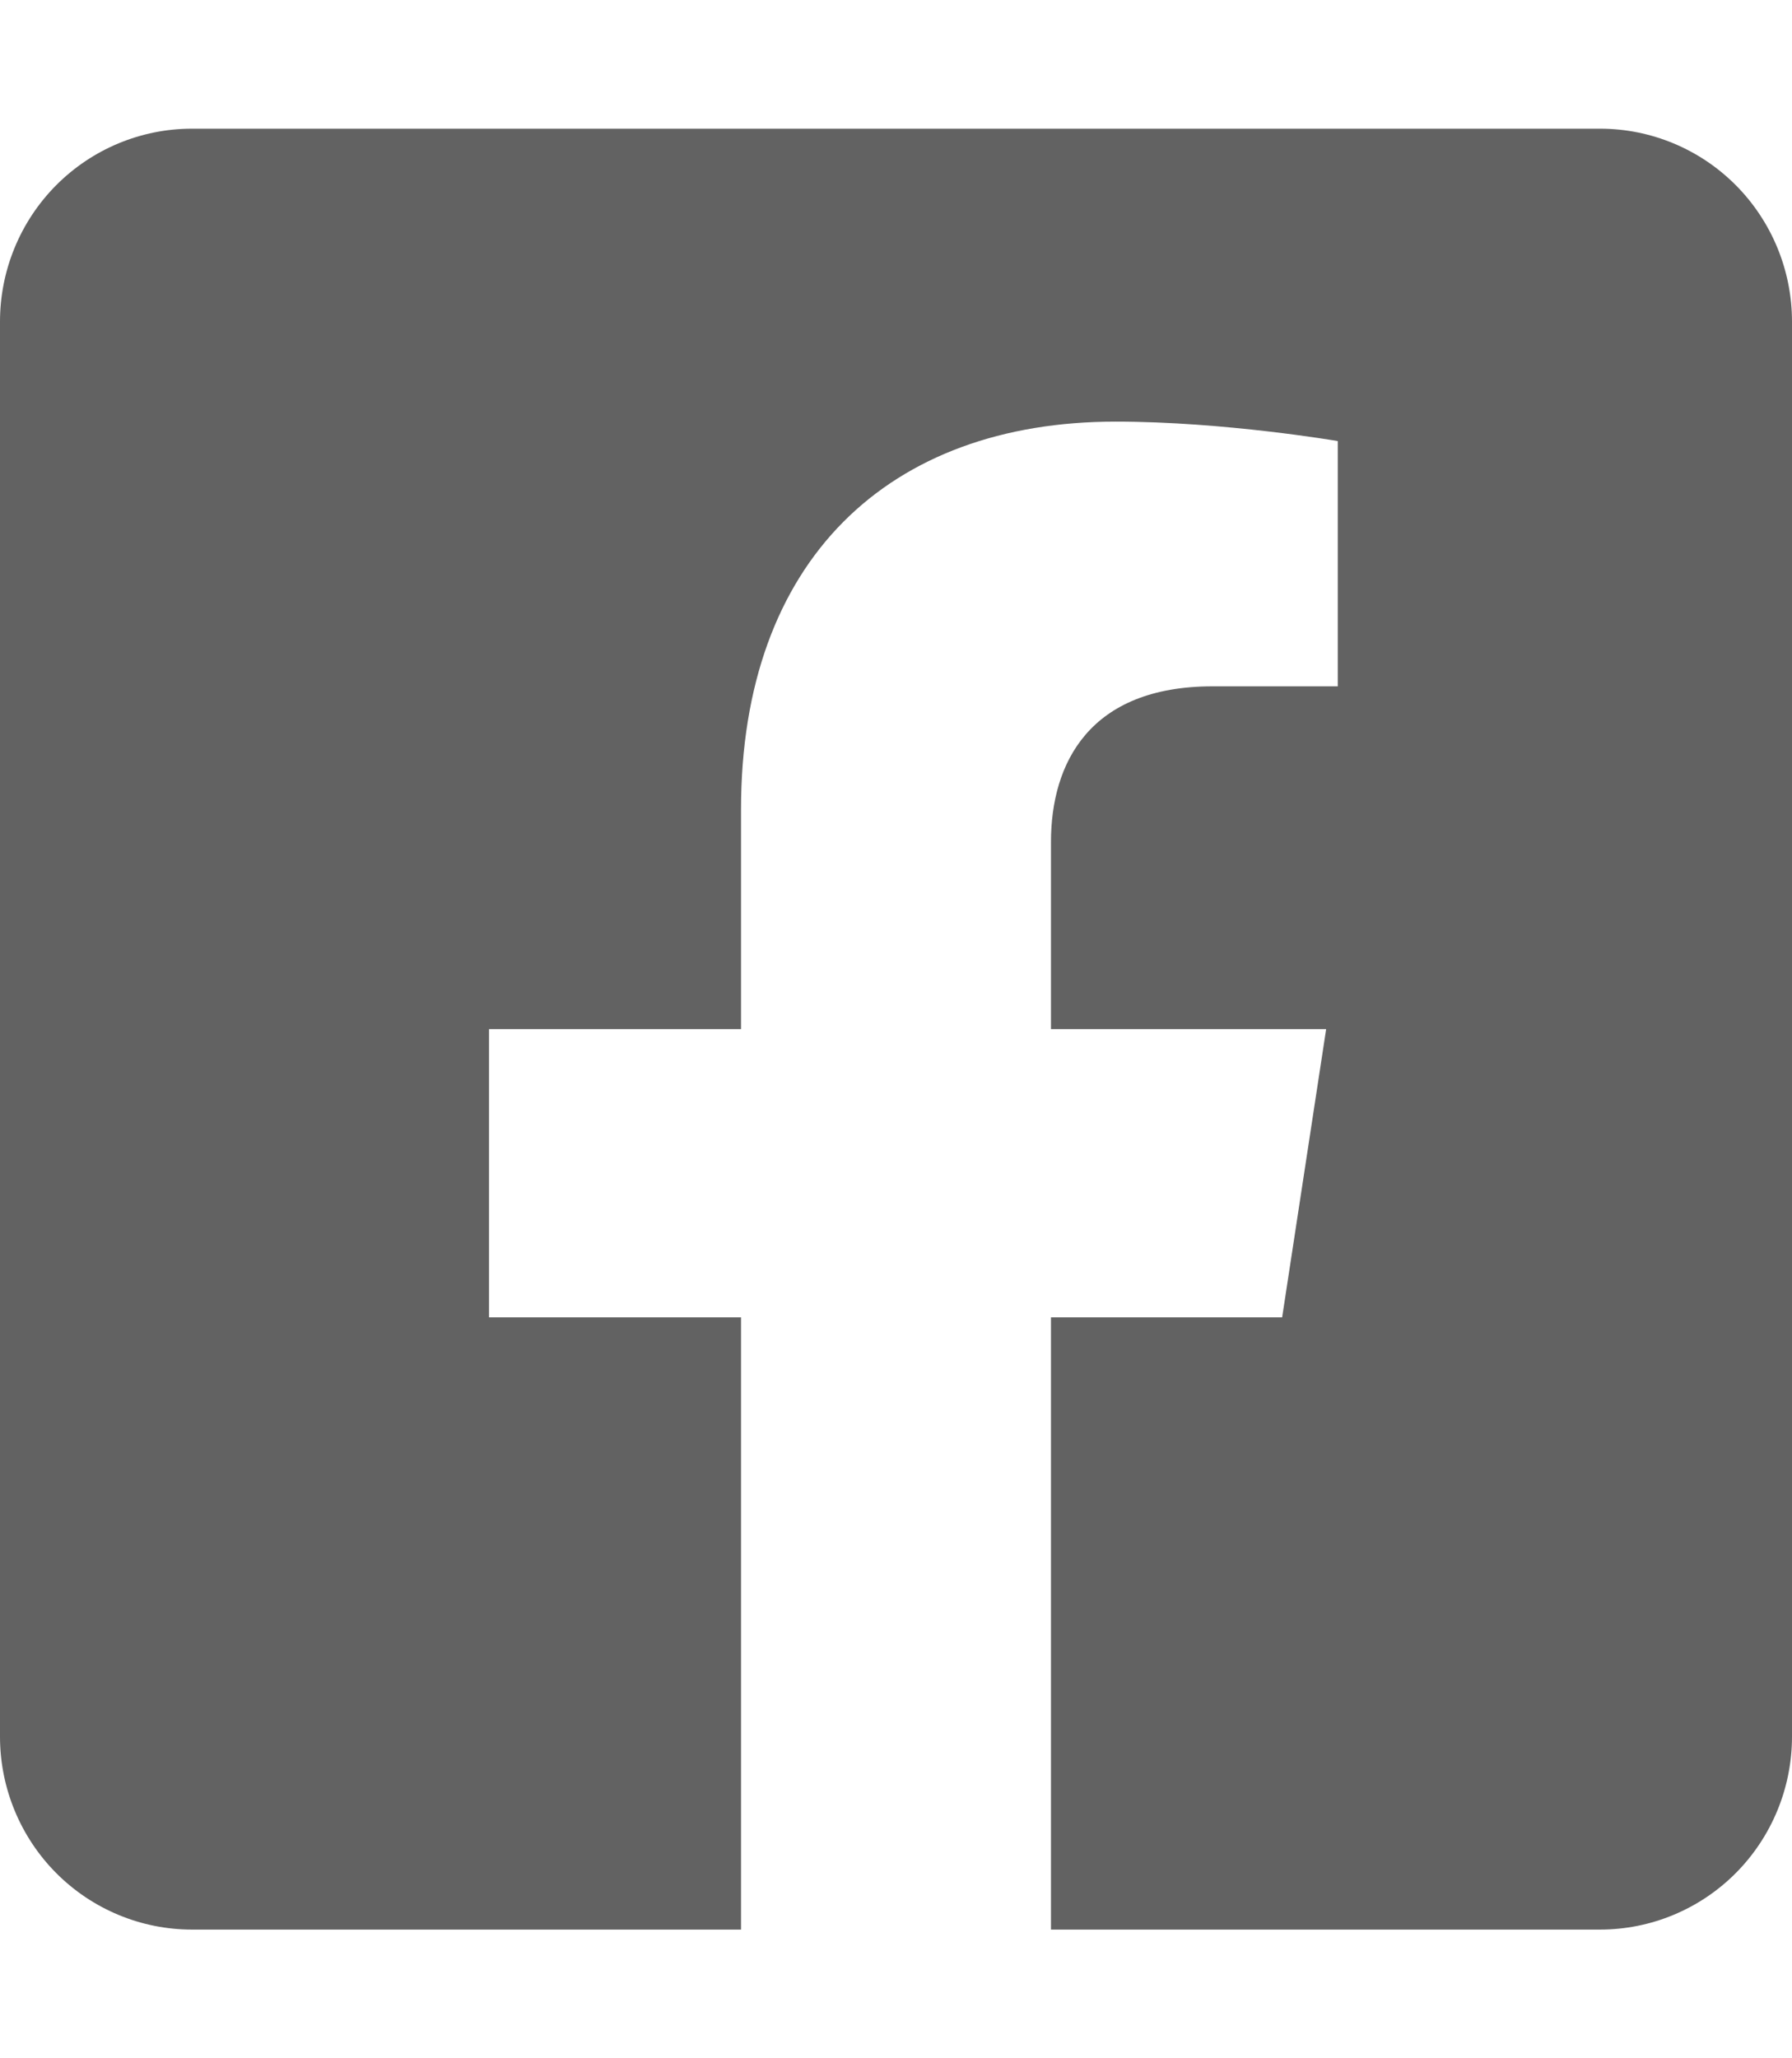 <svg width="27" height="31" viewBox="0 0 27 31" fill="none" xmlns="http://www.w3.org/2000/svg">
<g clip-path="url(#clip0_178_2162)">
<path d="M24.107 1.938H2.893C2.126 1.938 1.39 2.244 0.847 2.789C0.305 3.334 0 4.073 0 4.844L0 26.156C0 26.927 0.305 27.666 0.847 28.211C1.39 28.756 2.126 29.062 2.893 29.062H11.165V19.841H7.368V15.5H11.165V12.192C11.165 8.429 13.395 6.35 16.81 6.35C18.446 6.35 20.156 6.643 20.156 6.643V10.337H18.271C16.415 10.337 15.835 11.494 15.835 12.681V15.5H19.981L19.318 19.841H15.835V29.062H24.107C24.874 29.062 25.61 28.756 26.153 28.211C26.695 27.666 27 26.927 27 26.156V4.844C27 4.073 26.695 3.334 26.153 2.789C25.61 2.244 24.874 1.938 24.107 1.938Z" fill="#626262"/>
</g>
<defs>
<clipPath id="clip0_178_2162">
<rect width="27" height="31" fill="white"/>
</clipPath>
</defs>
</svg>
